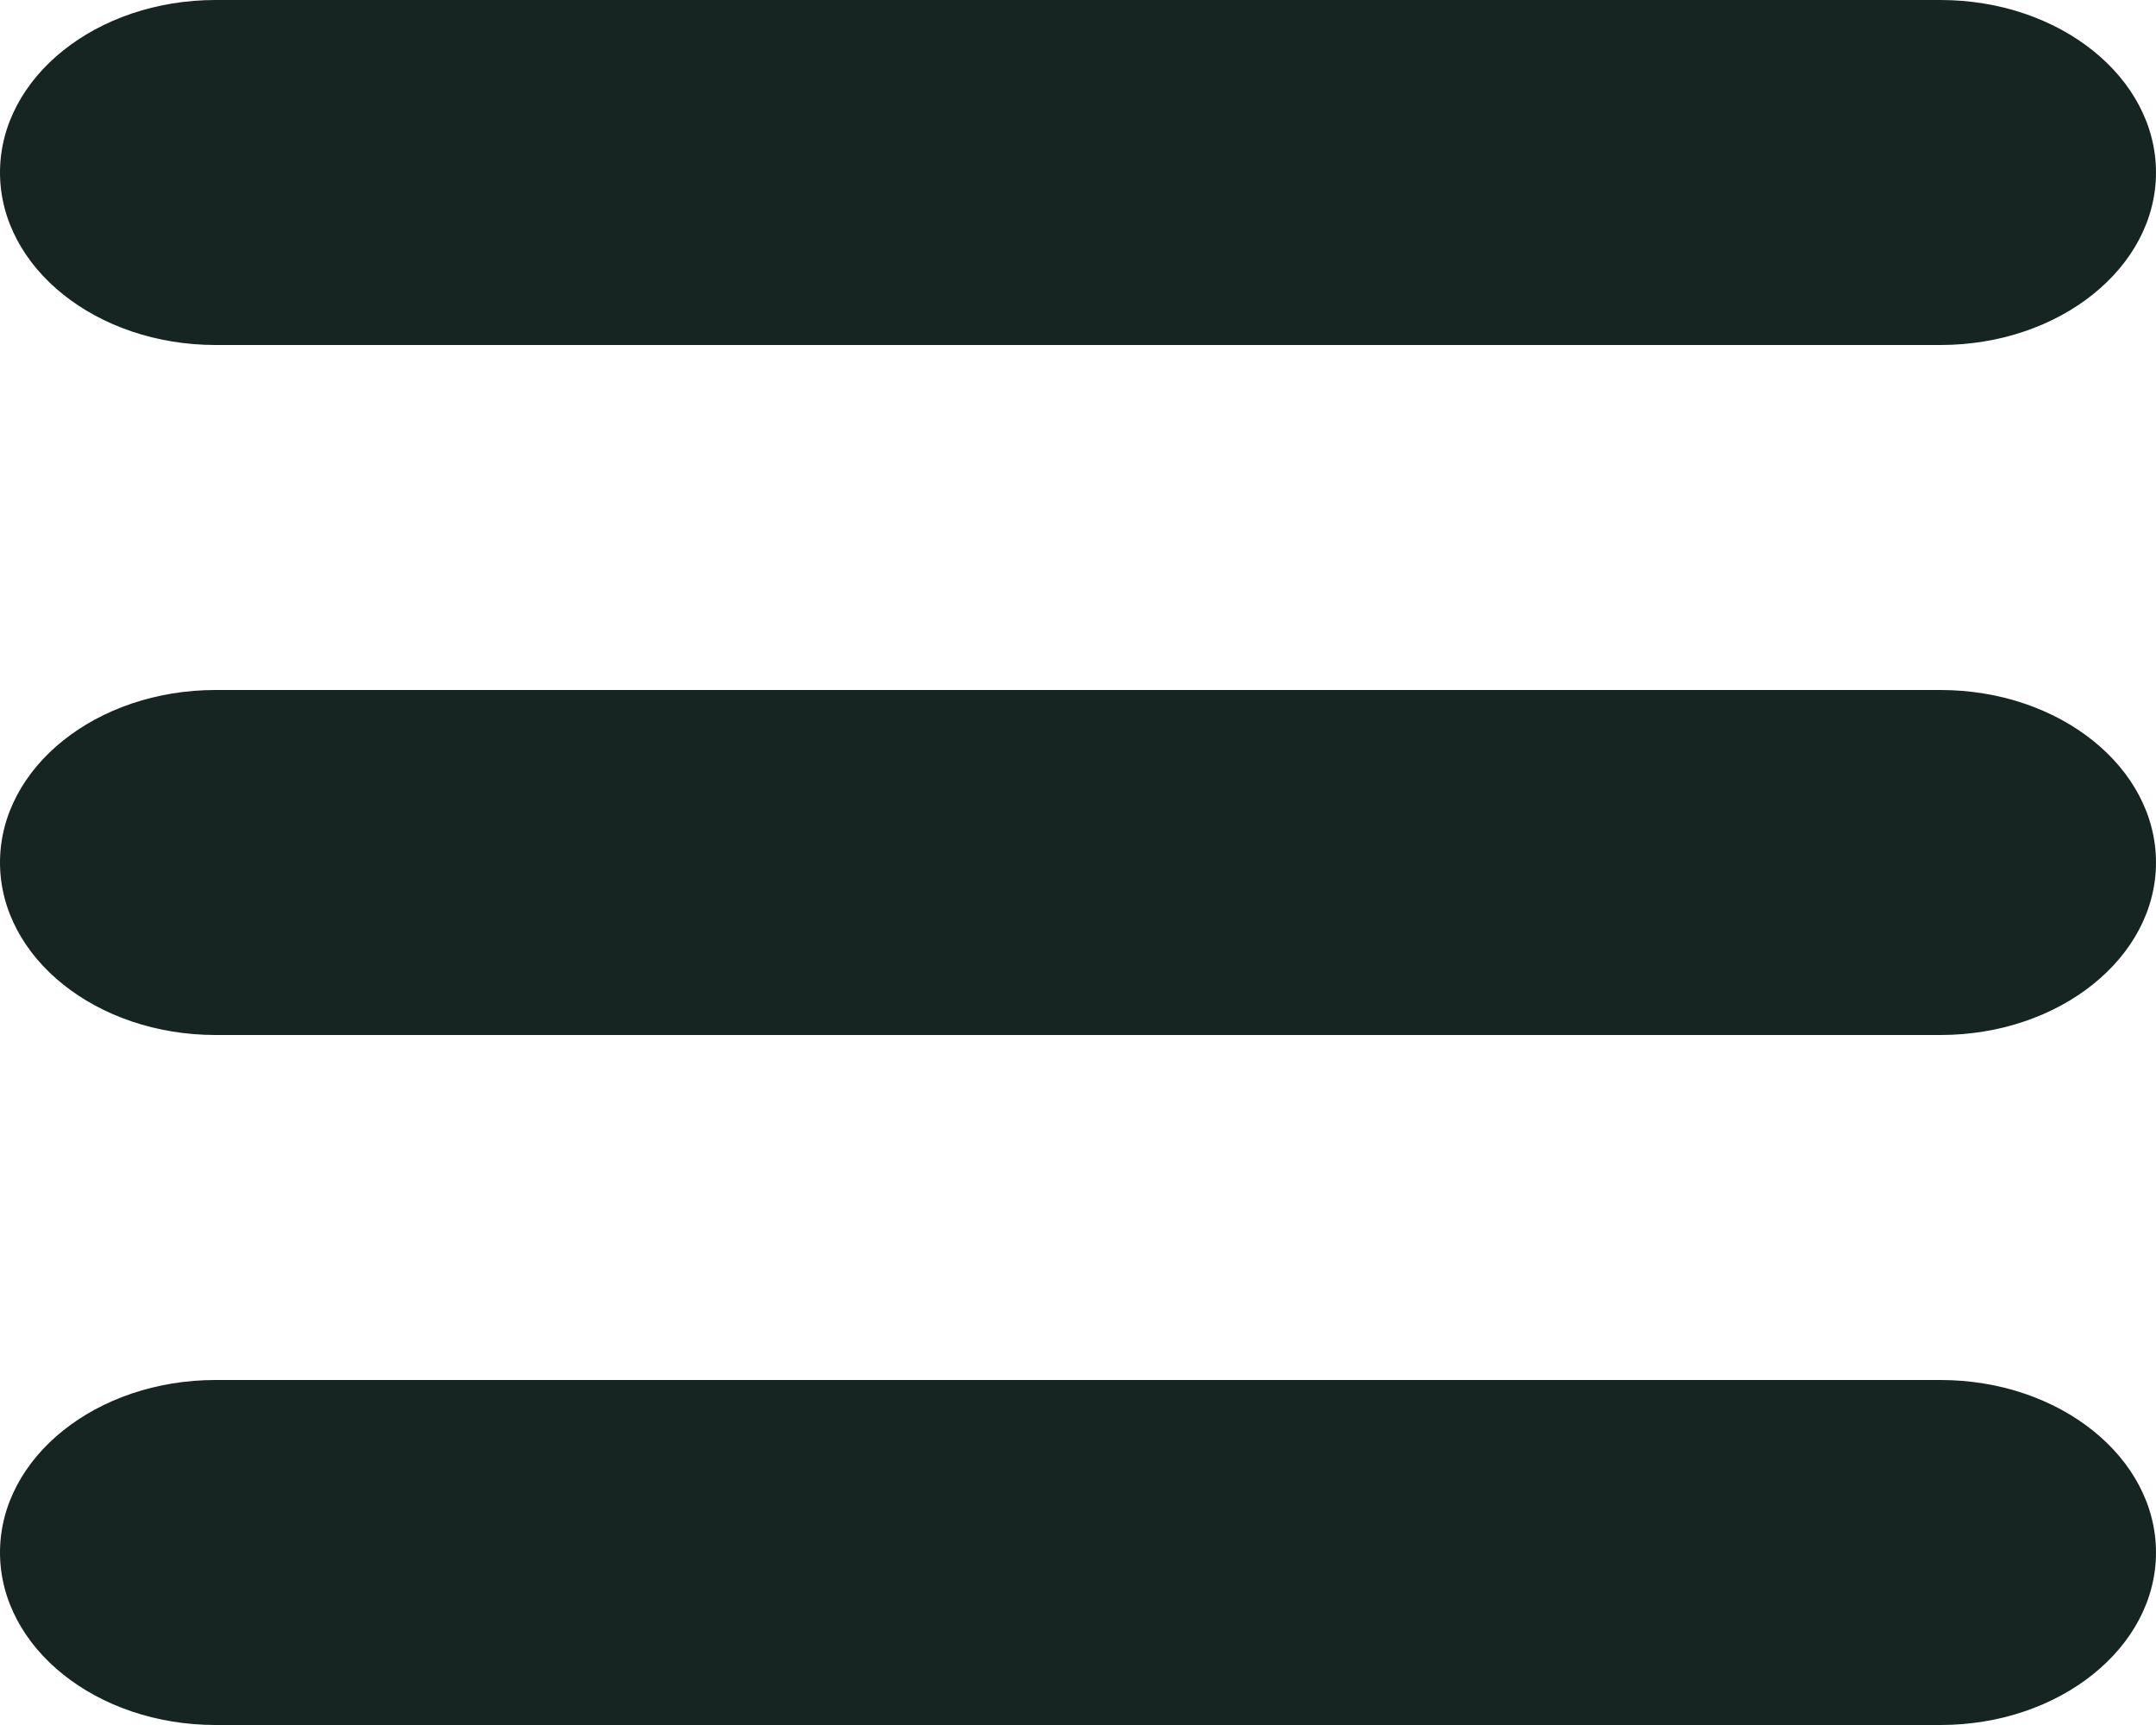 <svg width="30" height="24" viewBox="0 0 30 24" fill="none" xmlns="http://www.w3.org/2000/svg">
<path d="M3 4.8H27C28.657 4.8 30 3.725 30 2.4C30 1.075 28.657 0 27 0H3C1.343 0 0 1.075 0 2.4C0 3.725 1.343 4.8 3 4.8ZM27 9.6H3C1.343 9.6 0 10.675 0 12C0 13.325 1.343 14.4 3 14.4H27C28.657 14.4 30 13.325 30 12C30 10.675 28.657 9.6 27 9.6ZM27 19.2H3C1.343 19.2 0 20.275 0 21.6C0 22.925 1.343 24 3 24H27C28.657 24 30 22.925 30 21.6C30 20.275 28.657 19.2 27 19.2Z" fill="#162521"/>
</svg>

